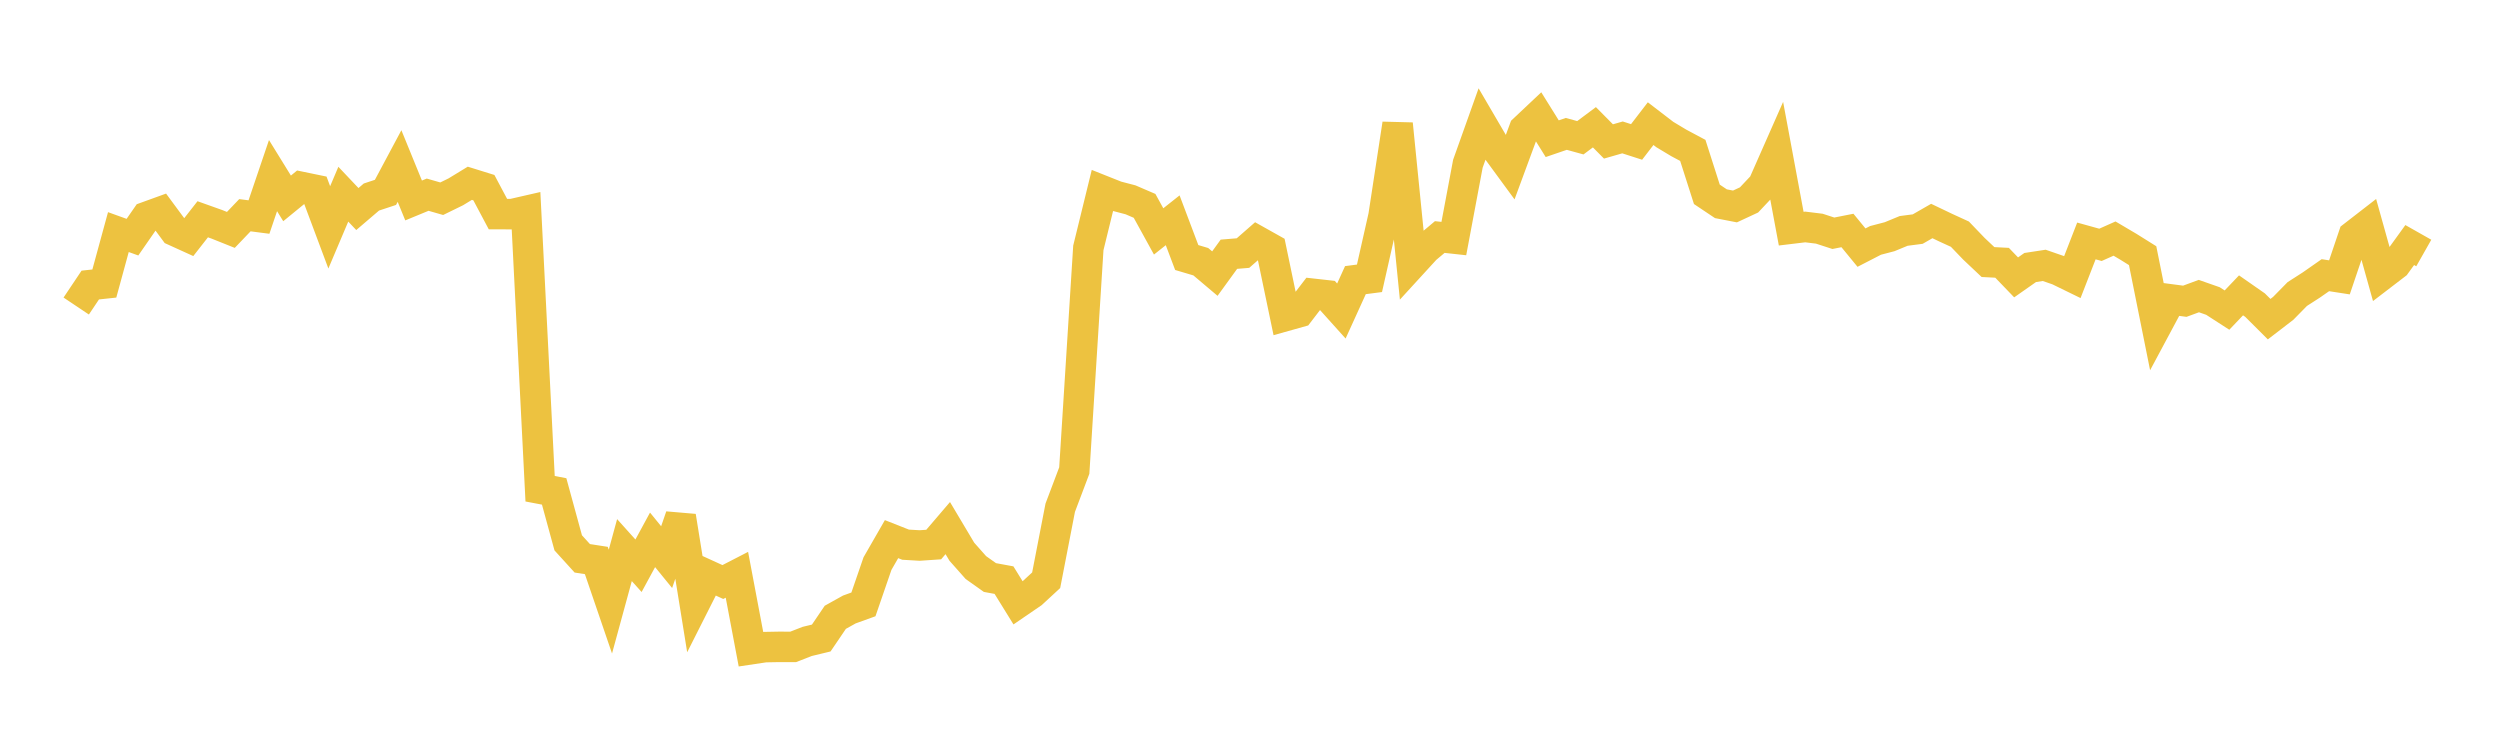 <svg width="164" height="48" xmlns="http://www.w3.org/2000/svg" xmlns:xlink="http://www.w3.org/1999/xlink"><path fill="none" stroke="rgb(237,194,64)" stroke-width="2" d="M5,20.076L5.922,18.699L6.844,18.6L7.766,15.225L8.689,15.558L9.611,14.228L10.533,13.894L11.455,15.143L12.377,15.562L13.299,14.384L14.222,14.713L15.144,15.082L16.066,14.118L16.988,14.238L17.91,11.52L18.832,13.014L19.754,12.26L20.677,12.451L21.599,14.915L22.521,12.739L23.443,13.713L24.365,12.925L25.287,12.62L26.21,10.892L27.132,13.151L28.054,12.771L28.976,13.036L29.898,12.585L30.82,12.023L31.743,12.31L32.665,14.045L33.587,14.048L34.509,13.837L35.431,32.062L36.353,32.237L37.275,35.61L38.198,36.625L39.12,36.768L40.042,39.465L40.964,36.087L41.886,37.113L42.808,35.414L43.731,36.548L44.653,33.87L45.575,39.586L46.497,37.76L47.419,38.181L48.341,37.706L49.263,42.589L50.186,42.451L51.108,42.434L52.03,42.437L52.952,42.077L53.874,41.854L54.796,40.495L55.719,39.981L56.641,39.648L57.563,36.971L58.485,35.367L59.407,35.731L60.329,35.785L61.251,35.722L62.174,34.643L63.096,36.192L64.018,37.232L64.94,37.886L65.862,38.056L66.784,39.546L67.707,38.915L68.629,38.064L69.551,33.306L70.473,30.867L71.395,16.261L72.317,12.5L73.24,12.867L74.162,13.108L75.084,13.505L76.006,15.181L76.928,14.451L77.85,16.894L78.772,17.168L79.695,17.948L80.617,16.678L81.539,16.602L82.461,15.796L83.383,16.313L84.305,20.736L85.228,20.477L86.15,19.274L87.072,19.377L87.994,20.403L88.916,18.377L89.838,18.257L90.76,14.17L91.683,8.129L92.605,17.331L93.527,16.324L94.449,15.549L95.371,15.65L96.293,10.741L97.216,8.152L98.138,9.729L99.06,10.987L99.982,8.488L100.904,7.619L101.826,9.099L102.749,8.783L103.671,9.037L104.593,8.348L105.515,9.279L106.437,9.014L107.359,9.311L108.281,8.112L109.204,8.82L110.126,9.374L111.048,9.866L111.97,12.748L112.892,13.365L113.814,13.544L114.737,13.115L115.659,12.136L116.581,10.047L117.503,15L118.425,14.889L119.347,15.002L120.269,15.302L121.192,15.119L122.114,16.244L123.036,15.769L123.958,15.528L124.88,15.148L125.802,15.028L126.725,14.498L127.647,14.939L128.569,15.361L129.491,16.321L130.413,17.191L131.335,17.238L132.257,18.196L133.18,17.549L134.102,17.408L135.024,17.728L135.946,18.178L136.868,15.806L137.79,16.062L138.713,15.651L139.635,16.195L140.557,16.772L141.479,21.362L142.401,19.64L143.323,19.762L144.246,19.423L145.168,19.746L146.09,20.342L147.012,19.375L147.934,20.018L148.856,20.937L149.778,20.228L150.701,19.289L151.623,18.696L152.545,18.052L153.467,18.195L154.389,15.469L155.311,14.755L156.234,18.057L157.156,17.351L158.078,16.075L159,16.597"></path></svg>